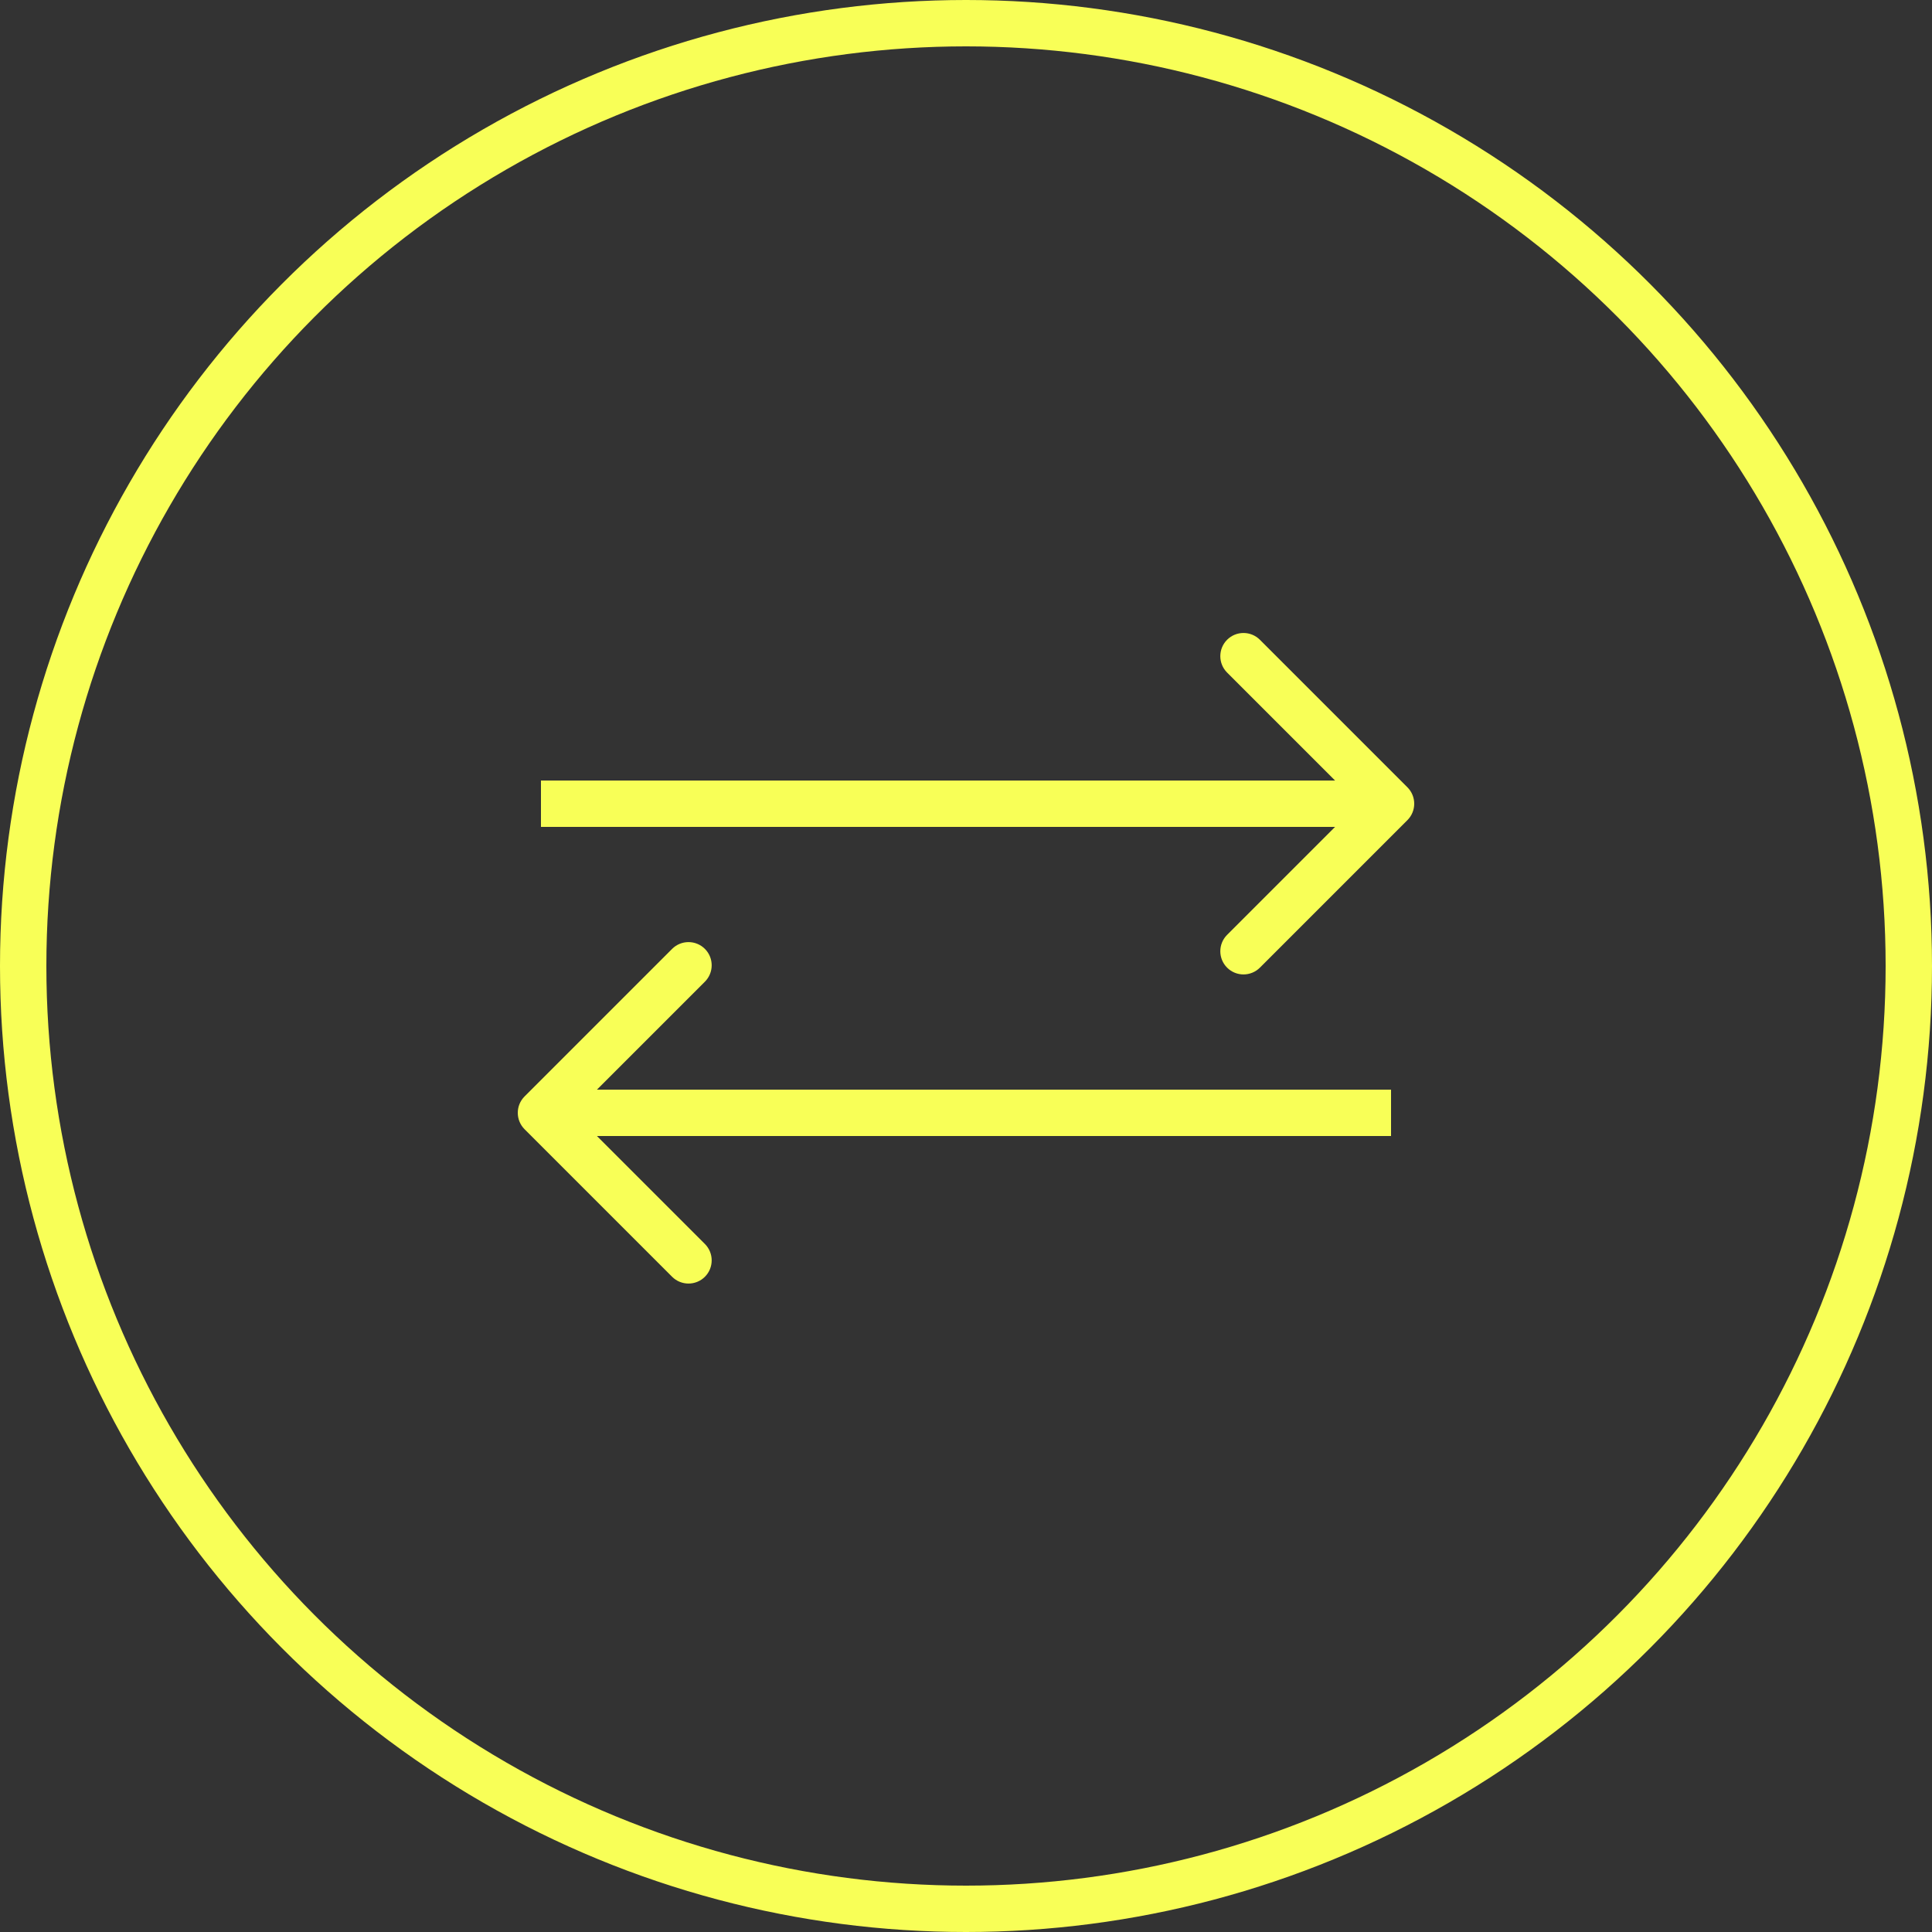 <?xml version="1.0" encoding="UTF-8"?> <svg xmlns="http://www.w3.org/2000/svg" width="125" height="125" viewBox="0 0 125 125" fill="none"><rect x="0" y="0" width="125" height="125" fill="#333333" stroke="none"/><circle cx="62.5" cy="62.5" r="61" stroke="#F8FF57" stroke-width="3"></circle><path d="M91.061 53.061C91.646 52.475 91.646 51.525 91.061 50.939L81.515 41.393C80.929 40.808 79.979 40.808 79.393 41.393C78.808 41.979 78.808 42.929 79.393 43.515L87.879 52L79.393 60.485C78.808 61.071 78.808 62.021 79.393 62.607C79.979 63.192 80.929 63.192 81.515 62.607L91.061 53.061ZM35 52V53.5H90V52V50.5H35V52Z" fill="#F8FF57"></path><path d="M33.939 70.939C33.354 71.525 33.354 72.475 33.939 73.061L43.485 82.607C44.071 83.192 45.021 83.192 45.607 82.607C46.192 82.021 46.192 81.071 45.607 80.485L37.121 72L45.607 63.515C46.192 62.929 46.192 61.979 45.607 61.393C45.021 60.808 44.071 60.808 43.485 61.393L33.939 70.939ZM90 72L90 70.5L35 70.5L35 72L35 73.5L90 73.5L90 72Z" fill="#F8FF57"></path></svg> 
